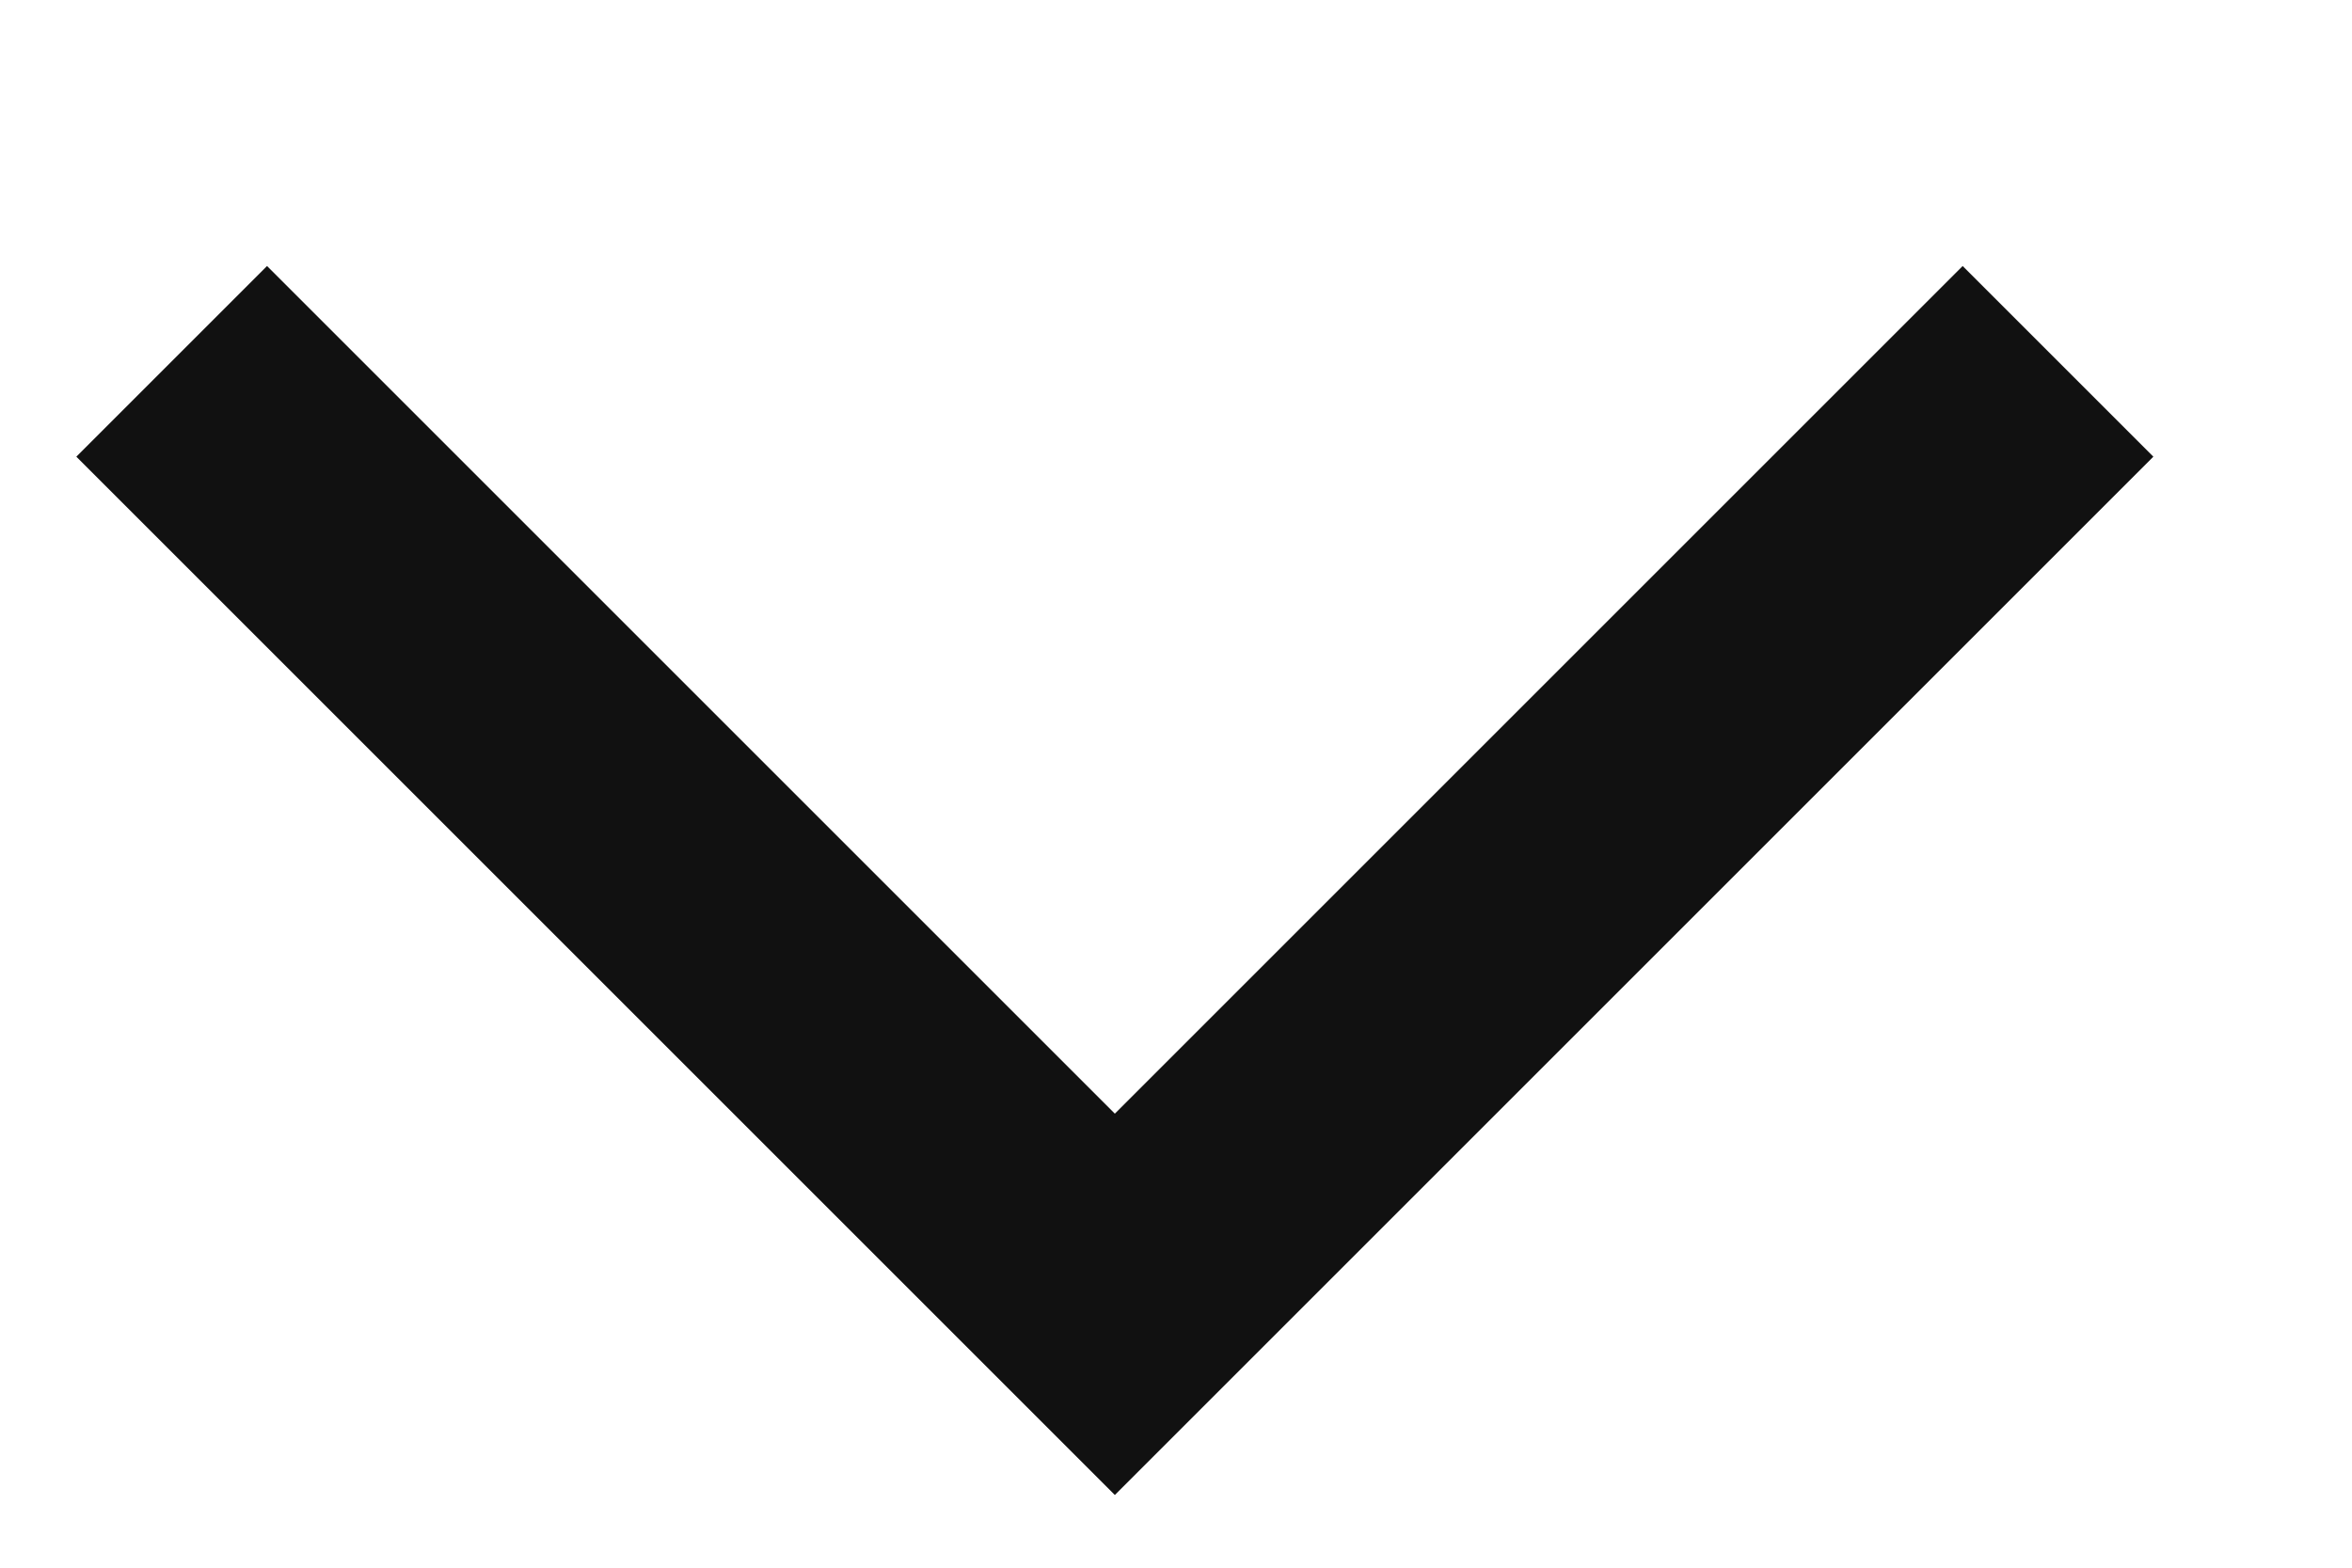 <?xml version="1.0" encoding="UTF-8"?> <svg xmlns="http://www.w3.org/2000/svg" width="6" height="4" viewBox="0 0 6 4" fill="none"><path d="M0.438 0.922L2.844 3.328L5.25 0.922" stroke="#111111" stroke-width="0.688"></path></svg> 